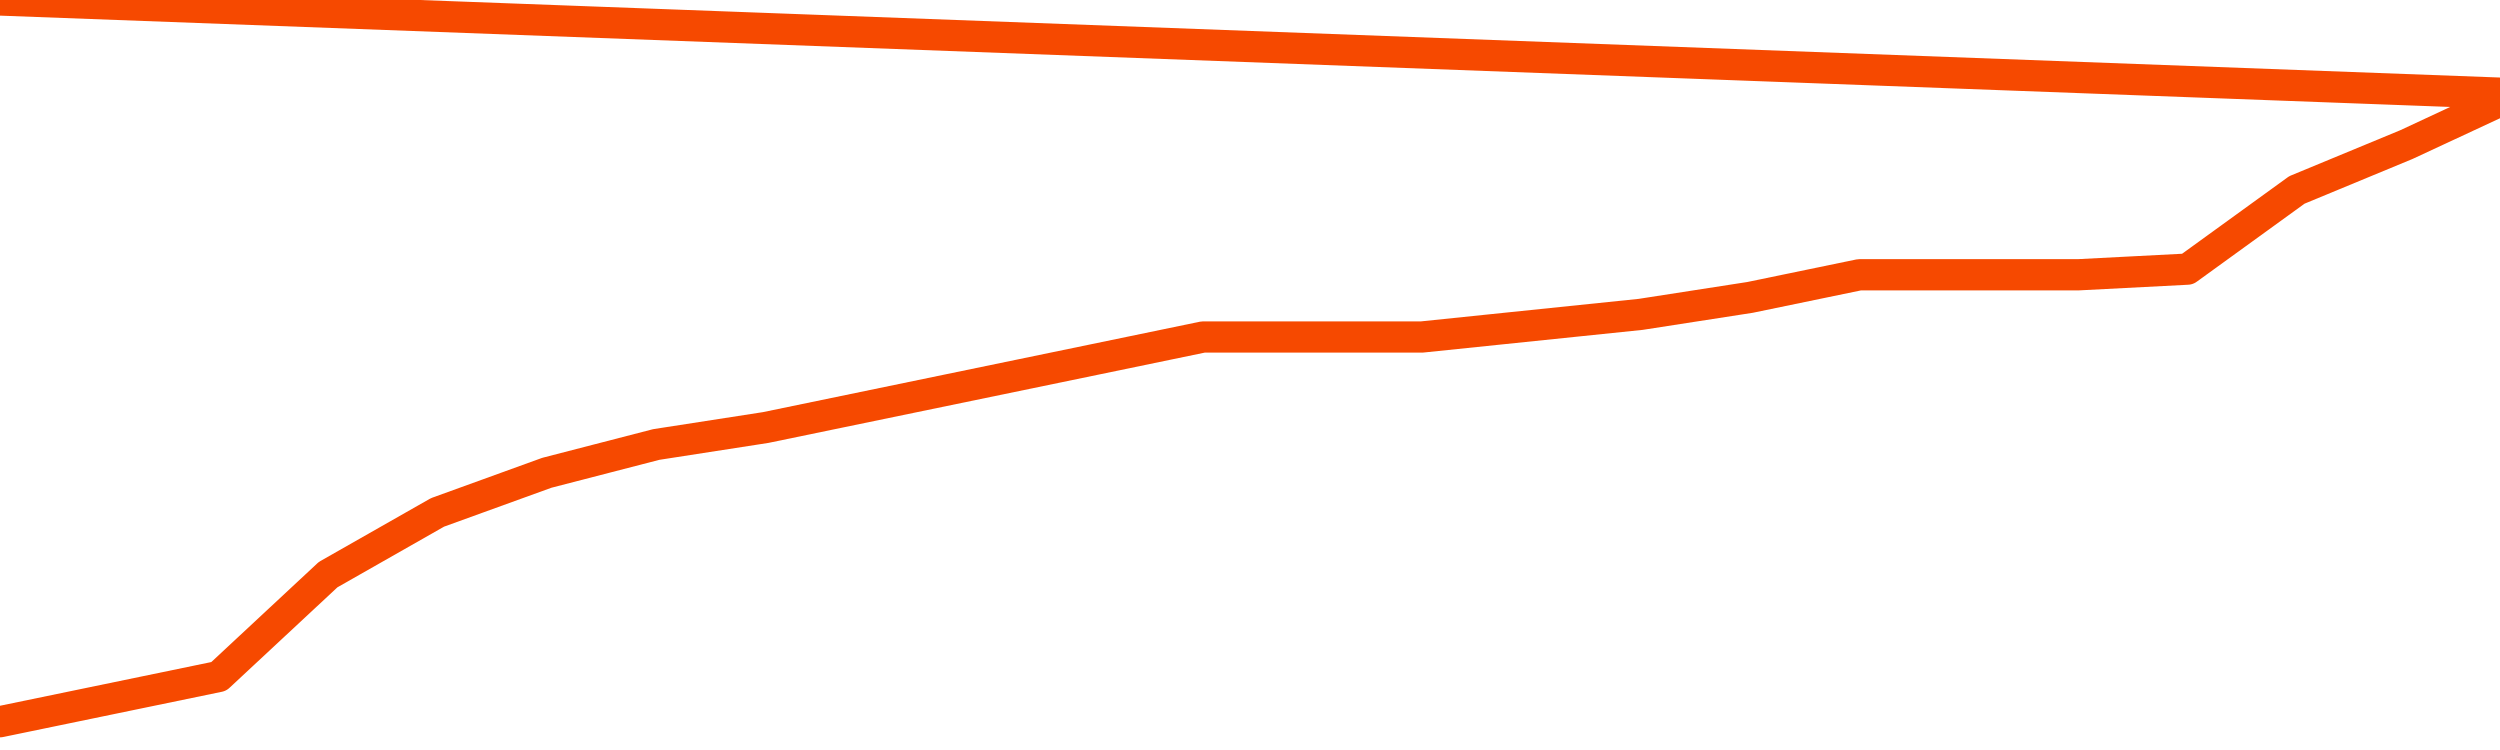       <svg
        version="1.1"
        xmlns="http://www.w3.org/2000/svg"
        width="80"
        height="24"
        viewBox="0 0 80 24">
        <path
          fill="url(#gradient)"
          fill-opacity="0.56"
          stroke="none"
          d="M 0,26 0.0,23.095 3.5,22.371 7.0,21.647 10.5,18.388 14.0,16.397 17.5,15.129 21.0,14.224 24.5,13.681 28.0,12.957 31.5,12.233 35.0,11.509 38.5,10.784 42.0,10.784 45.5,10.784 49.0,10.422 52.5,10.06 56.0,9.517 59.5,8.793 63.0,8.793 66.5,8.793 70.0,8.612 73.5,6.078 77.0,4.629 80.5,3.0 82,26 Z"
        />
        <path
          fill="none"
          stroke="#F64900"
          stroke-width="1"
          stroke-linejoin="round"
          stroke-linecap="round"
          d="M 0.0,23.095 3.5,22.371 7.0,21.647 10.5,18.388 14.0,16.397 17.5,15.129 21.0,14.224 24.5,13.681 28.0,12.957 31.5,12.233 35.0,11.509 38.5,10.784 42.0,10.784 45.5,10.784 49.0,10.422 52.5,10.06 56.0,9.517 59.5,8.793 63.0,8.793 66.5,8.793 70.0,8.612 73.5,6.078 77.0,4.629 80.5,3.0.join(' ') }"
        />
      </svg>
